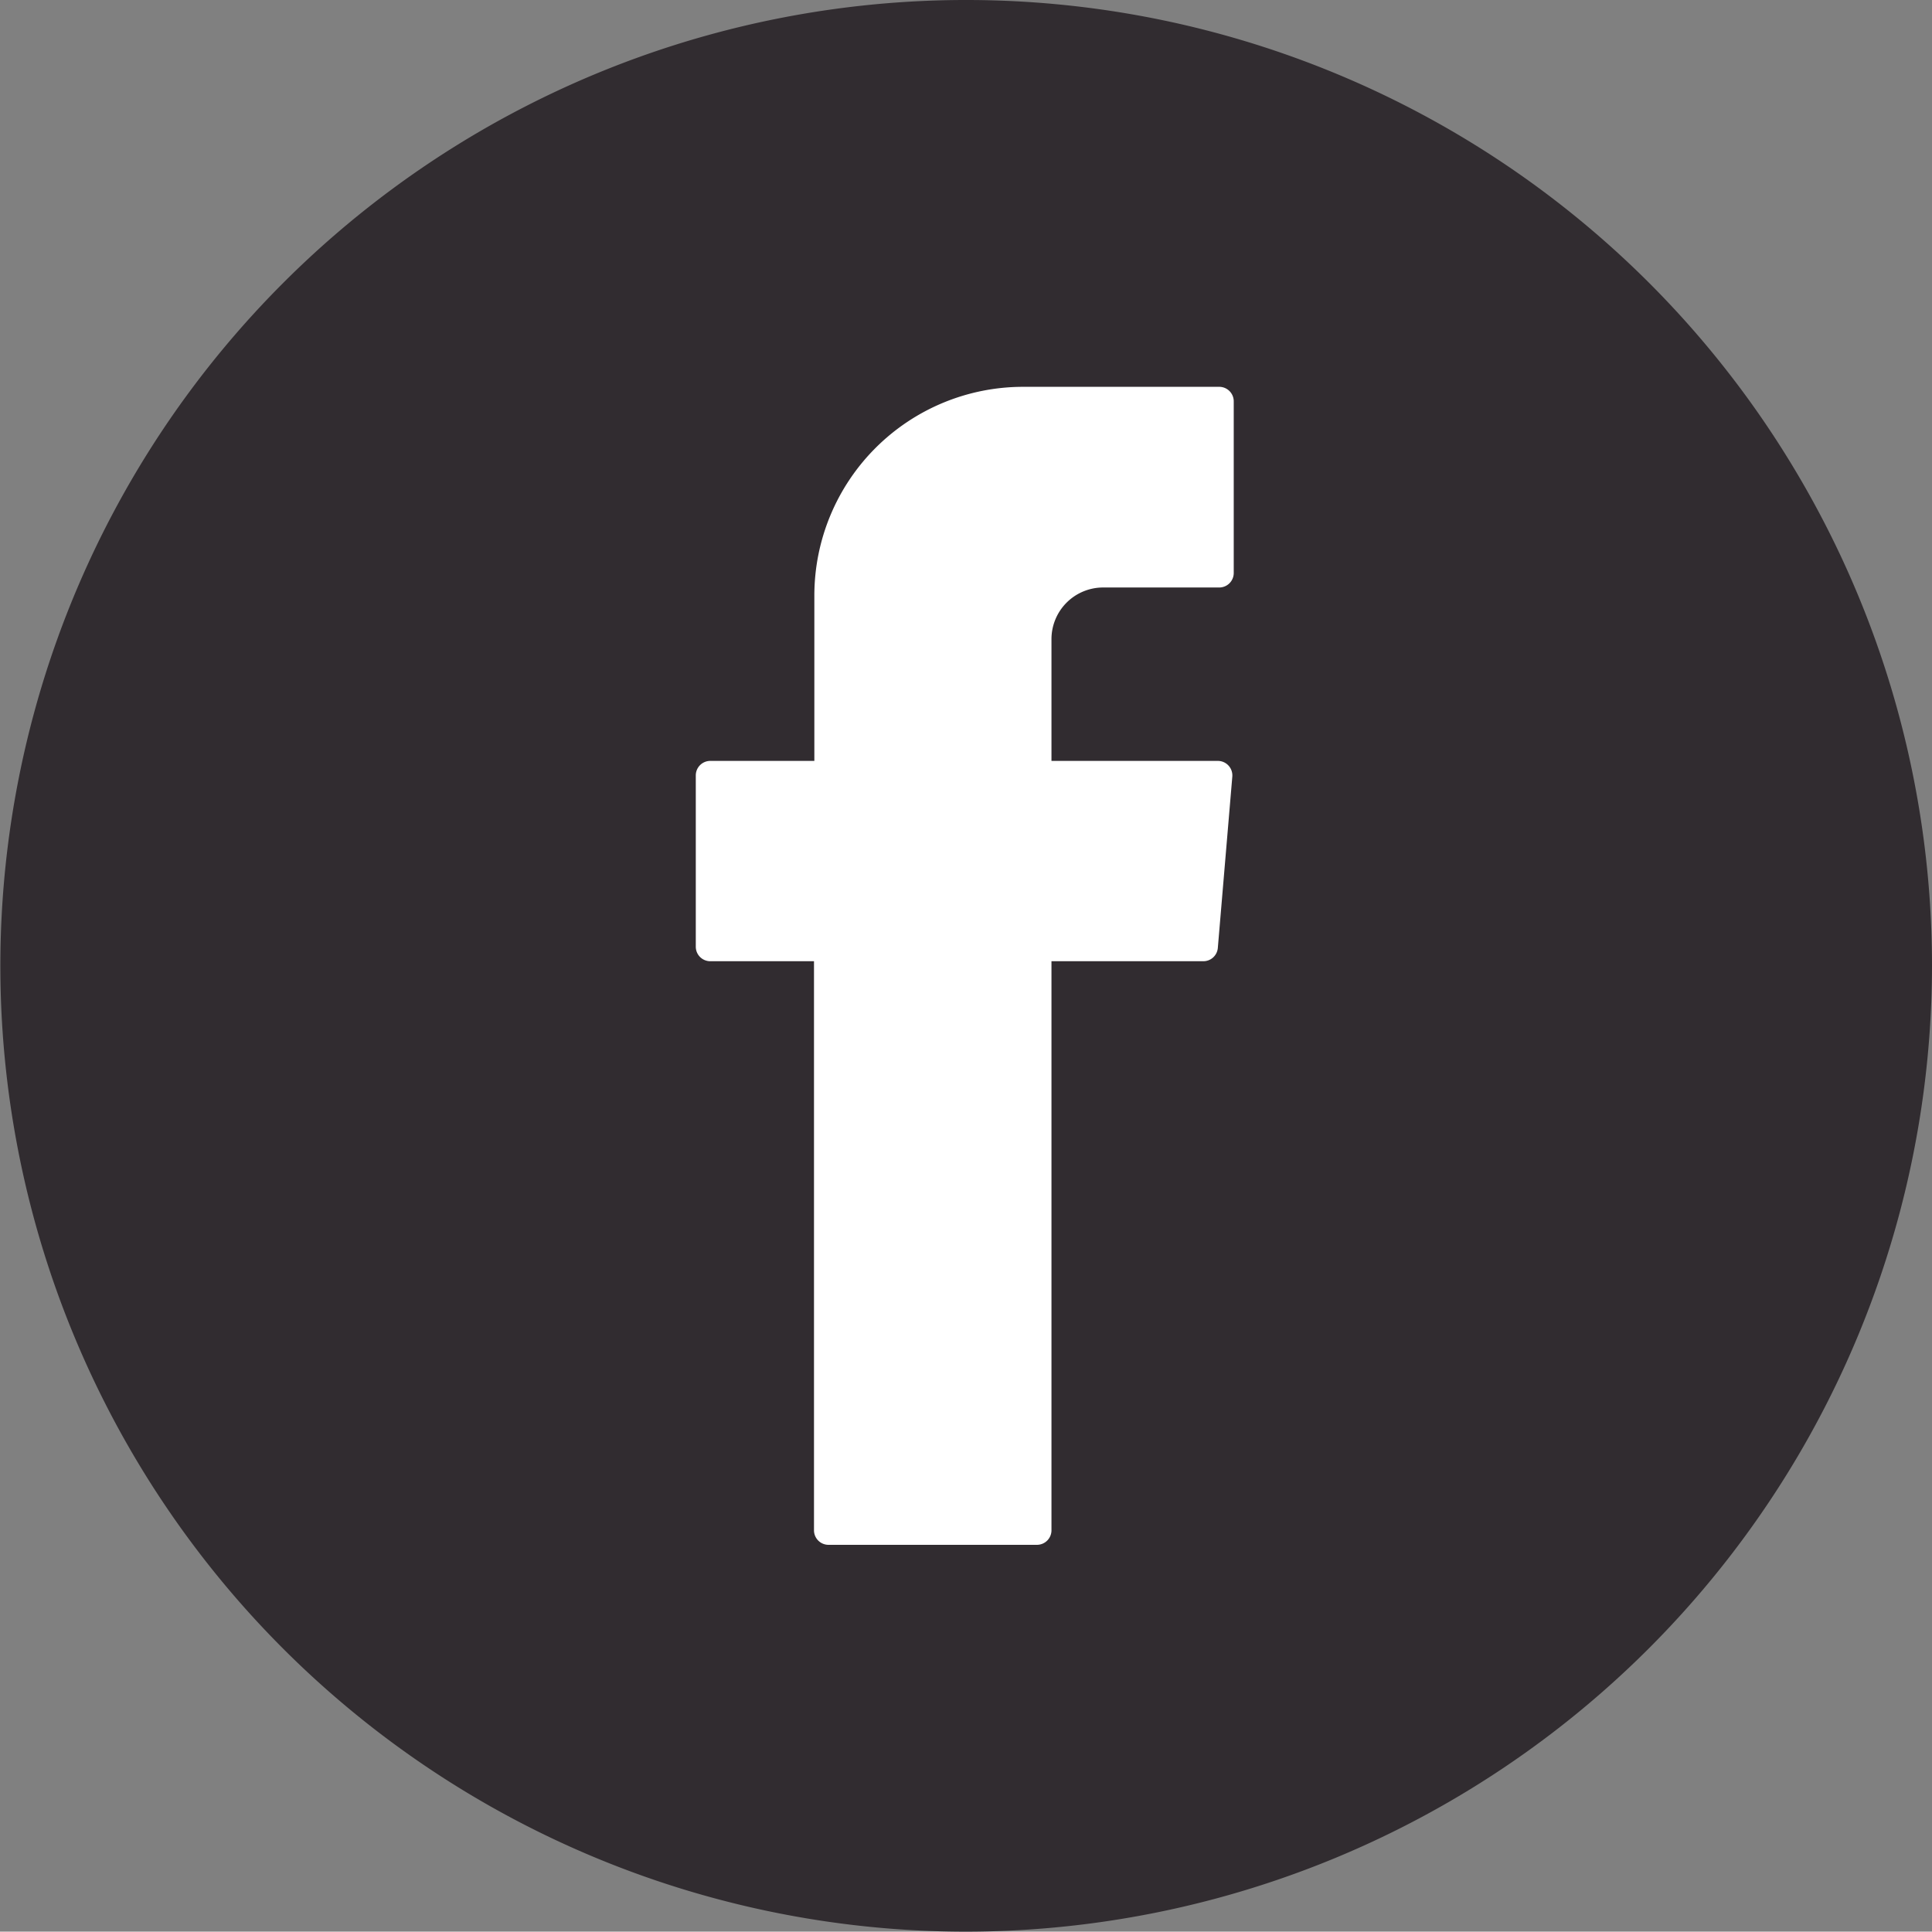 <svg id="LINE_LOGO" data-name="LINE LOGO" xmlns="http://www.w3.org/2000/svg" width="54.59" height="54.58" viewBox="0 0 54.59 54.58"><rect x="0" y="0" width="54.59" height="54.58" fill="#808080" stroke="none"/><defs><style>.cls-1{fill:#312c30;}.cls-2{fill:#fff;fill-rule:evenodd;}</style></defs><path class="cls-1" d="M27.29,54.58a27.29,27.29,0,1,1,27.3-27.29A27.32,27.32,0,0,1,27.29,54.58Z"/><path class="cls-2" d="M23,27.42V43.24a.41.41,0,0,0,.41.41H29.3a.41.41,0,0,0,.41-.41V27.16H34a.41.41,0,0,0,.41-.37l.41-4.85a.41.41,0,0,0-.41-.44H29.71V18.06a1.46,1.46,0,0,1,1.46-1.46h3.28a.41.41,0,0,0,.41-.41V11.35a.41.41,0,0,0-.41-.42H28.91a5.9,5.9,0,0,0-5.9,5.9V21.5H20.08a.41.41,0,0,0-.42.41v4.84a.41.41,0,0,0,.42.41H23Z"/></svg>
